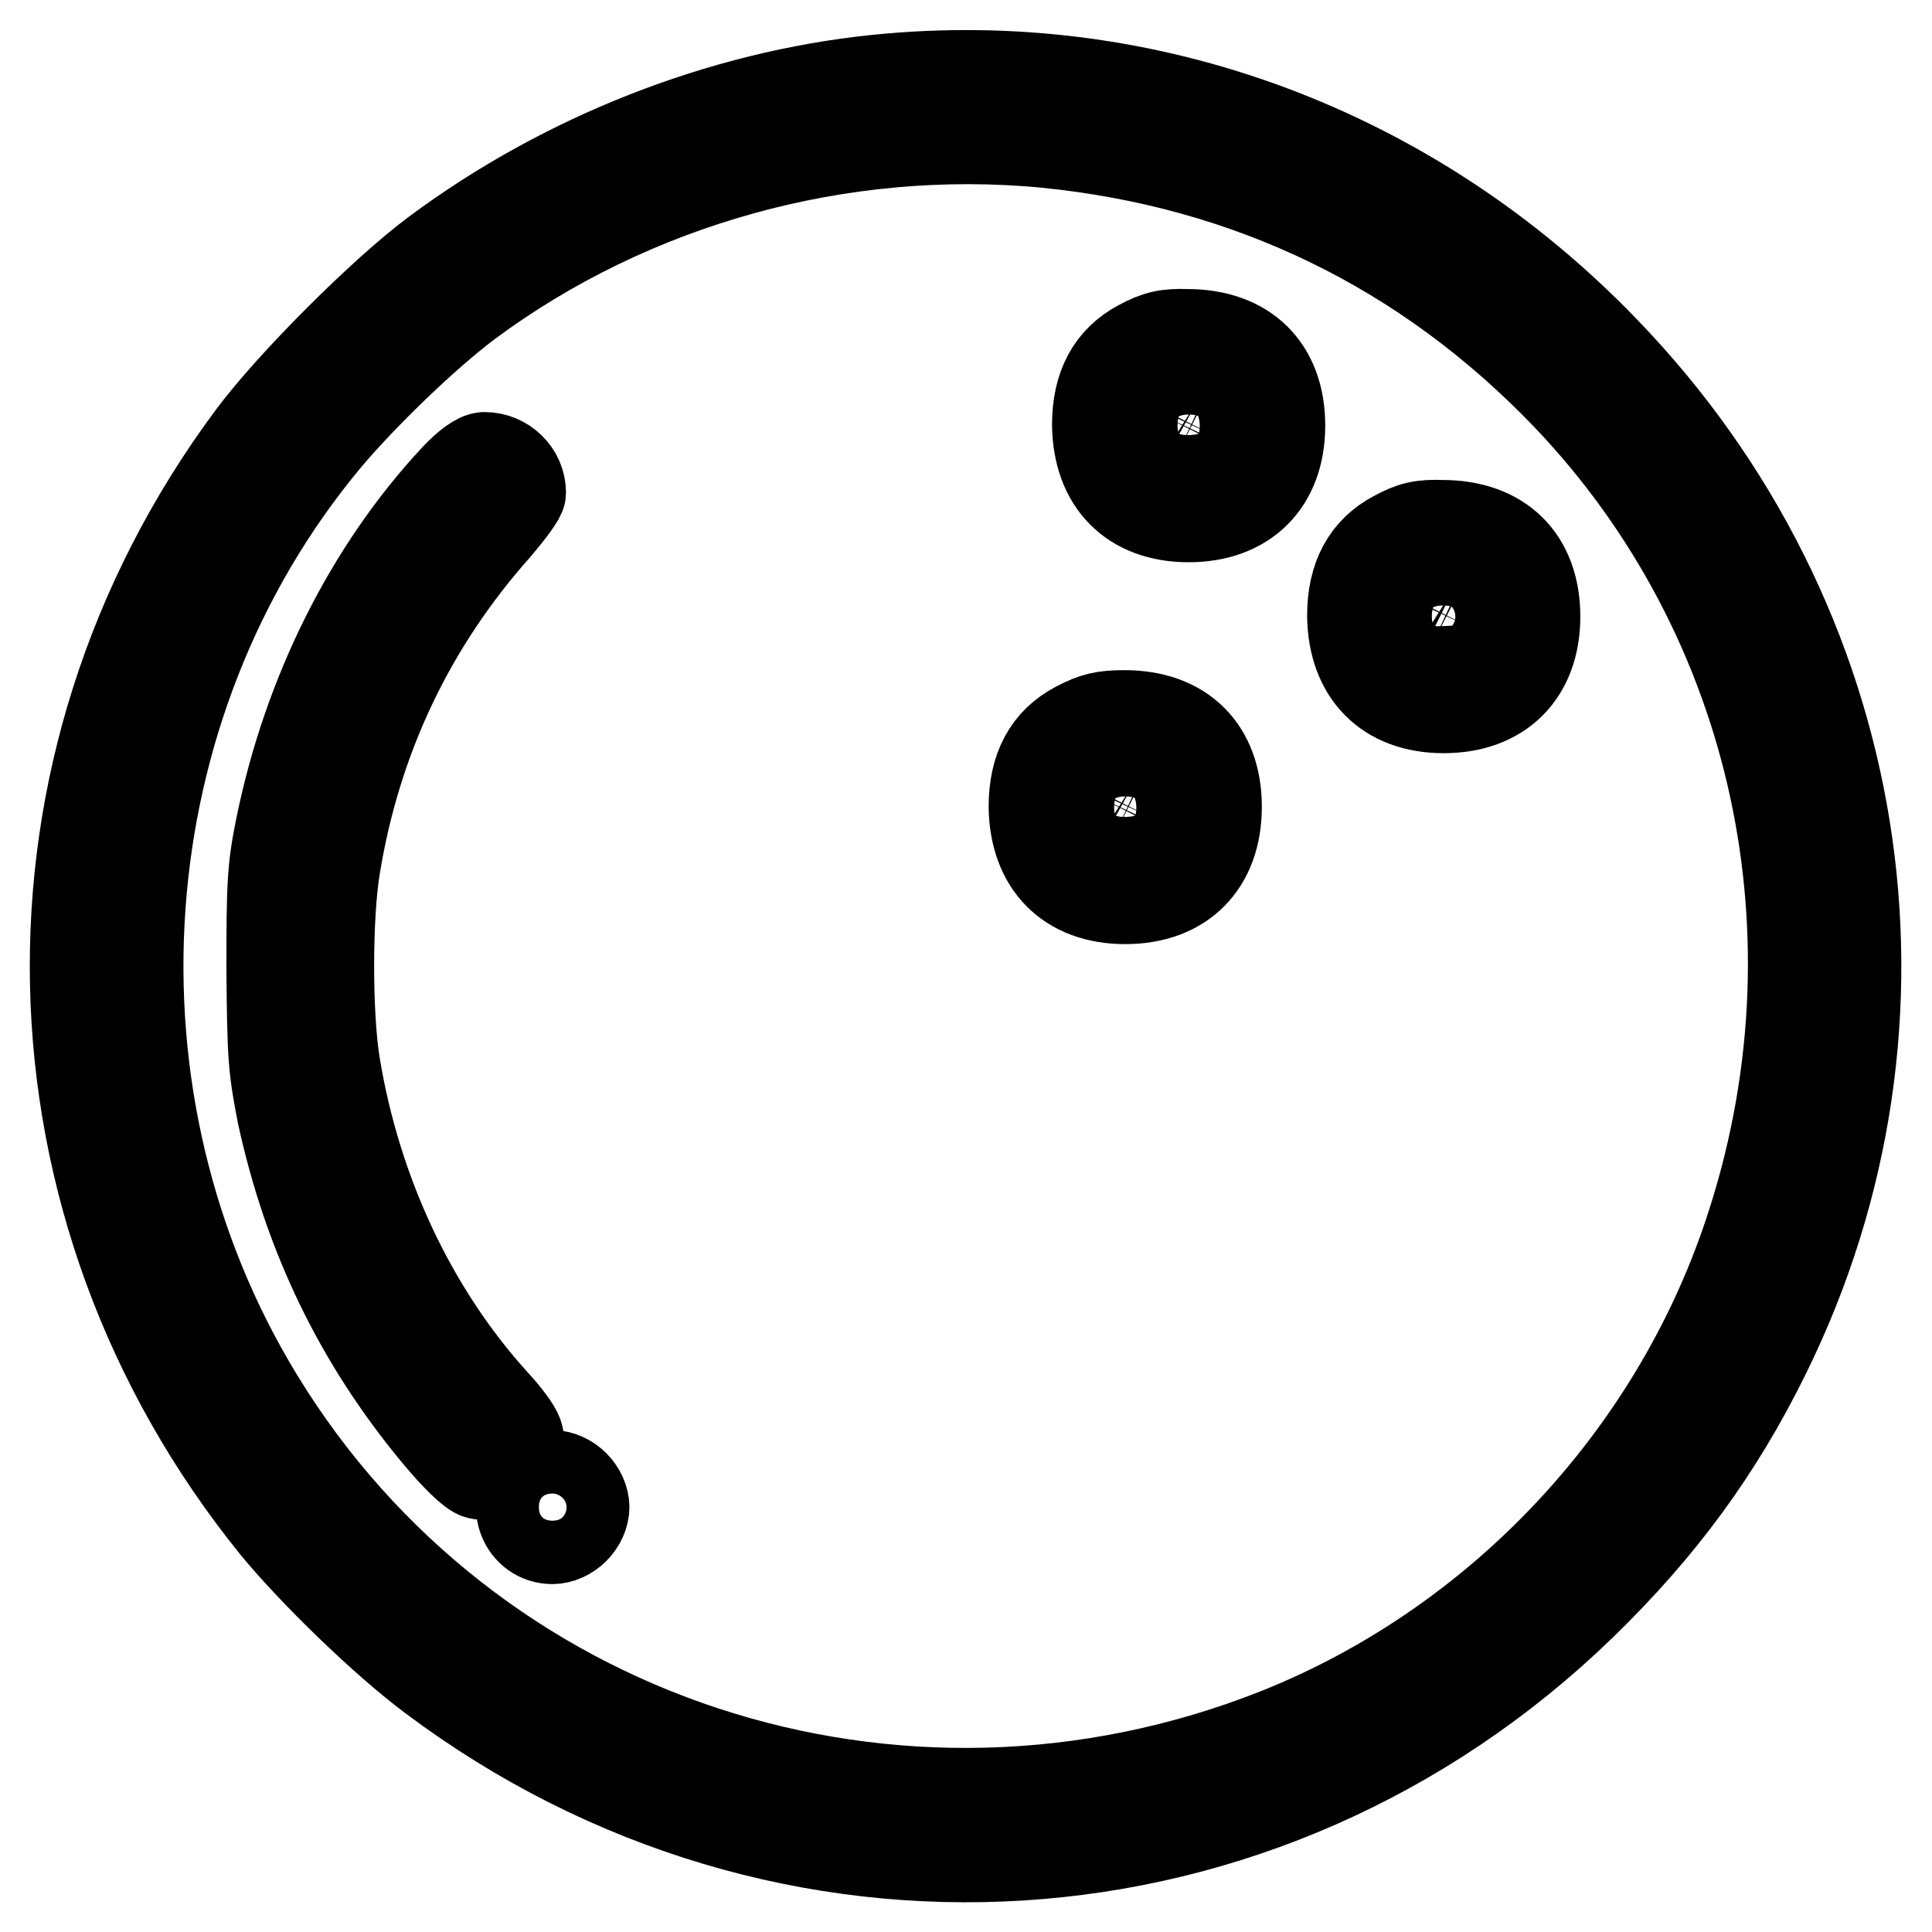 <?xml version="1.0" encoding="utf-8"?>
<!-- Svg Vector Icons : http://www.onlinewebfonts.com/icon -->
<!DOCTYPE svg PUBLIC "-//W3C//DTD SVG 1.1//EN" "http://www.w3.org/Graphics/SVG/1.1/DTD/svg11.dtd">
<svg version="1.1" xmlns="http://www.w3.org/2000/svg" xmlns:xlink="http://www.w3.org/1999/xlink" x="0px" y="0px" viewBox="0 0 256 256" enable-background="new 0 0 256 256" xml:space="preserve">
<g><g><g><path stroke-width="12" fill-opacity="0" stroke="#000000"  d="M116.1,10.6c-20.4,2.1-41.2,10.2-58.3,22.9c-7,5.2-19.2,17.4-24.4,24.4c-32.4,43.6-31.1,102,3.1,144.3c5.1,6.2,14.5,15.3,20.8,20c46.8,35.1,110.3,31.1,152.2-9.5c10.5-10.2,18.1-20.5,24.4-33.3c21.9-44.4,13.4-97-21.3-132.9C187.1,20,151.9,6.9,116.1,10.6z M138.6,18.9c27,2.7,50.3,14,69,33.5c28,29.3,37.3,71.9,24.1,111.2c-10,29.9-33.3,54.5-62.5,66.1c-50.3,19.9-107.1,1.2-134.9-44.3c-24.3-39.7-20.6-92,9-127.4c4.9-5.8,13.1-13.7,18.7-17.9C83.7,24,111.5,16.3,138.6,18.9z"/><path stroke-width="12" fill-opacity="0" stroke="#000000"  d="M151.1,45.7c-3.8,2-5.7,5.5-5.7,10.6c0.1,7.6,4.6,12.2,12.1,12.2c7.5,0,12.1-4.6,12.1-12.1c0-7.6-4.6-12.1-12.3-12.1C154.7,44.2,153.3,44.5,151.1,45.7z M159.1,52.4c0.8,0.5,2,1.5,2.4,2.4c0.7,1.4,0.7,1.7,0,3.2c-0.4,0.8-1.5,2-2.4,2.4c-1.4,0.7-1.7,0.7-3.2,0c-0.8-0.4-2-1.5-2.4-2.4c-0.7-1.4-0.7-1.7,0-3.2c0.4-0.8,1.5-1.9,2.3-2.3C157.6,51.4,157.3,51.4,159.1,52.4z"/><path stroke-width="12" fill-opacity="0" stroke="#000000"  d="M60.4,63.3C49,75.5,40.8,91.9,37.2,109.6c-1.1,5.4-1.2,7.5-1.2,18.7c0.1,11.7,0.2,13.1,1.4,19.3c3.5,16.1,10.2,30,20.6,42.5c2.5,3,4.6,5,5.4,5.2c3.1,0.7,6.2-2.3,5.2-5.2c-0.2-0.7-1.6-2.6-3.1-4.2c-10.9-12-18.3-27.8-21.1-44.7c-1.1-6.6-1.1-19.8,0-26.4c2.8-17.1,10-32.2,21.4-45c1.7-2,3.2-4,3.2-4.5c0-2.6-2.2-4.7-4.8-4.7C63.4,60.6,61.9,61.7,60.4,63.3z"/><path stroke-width="12" fill-opacity="0" stroke="#000000"  d="M184.9,71c-3.8,2-5.7,5.5-5.7,10.6c0.1,7.6,4.6,12.2,12.1,12.2c7.5,0,12.1-4.6,12.1-12.1c0-7.6-4.6-12.1-12.3-12.1C188.4,69.5,187.1,69.8,184.9,71z M192.8,77.7c0.8,0.5,2,1.5,2.4,2.4c0.7,1.4,0.7,1.7,0,3.2c-0.4,0.8-1.5,2-2.4,2.4c-1.4,0.7-1.7,0.7-3.2,0c-4.3-2.2-3.4-7.4,1.5-8.6C191.2,76.9,192,77.3,192.8,77.7z"/><path stroke-width="12" fill-opacity="0" stroke="#000000"  d="M142.7,96.3c-3.8,2-5.7,5.5-5.7,10.6c0.1,7.6,4.6,12.2,12.1,12.2s12.1-4.6,12.1-12.2c0-7.5-4.5-12.1-12.2-12.1C146.2,94.8,145,95.1,142.7,96.3z M150.7,103c0.8,0.5,2,1.5,2.4,2.4c0.7,1.4,0.7,1.7,0,3.2c-0.4,0.8-1.5,2-2.4,2.4c-1.4,0.7-1.7,0.7-3.2,0c-0.8-0.4-2-1.5-2.4-2.4c-0.7-1.4-0.7-1.7,0-3.2c0.4-0.8,1.5-1.9,2.3-2.3C149.2,102,148.9,102,150.7,103z"/><path stroke-width="12" fill-opacity="0" stroke="#000000"  d="M70.3,196.8c-2.6,2.6-0.8,7.1,2.9,7.1c1,0,2.1-0.5,2.9-1.3c0.8-0.8,1.3-1.9,1.3-2.9s-0.5-2.1-1.3-2.9c-0.8-0.8-1.9-1.3-2.9-1.3C72.2,195.5,71.1,196,70.3,196.8z"/></g></g></g>
</svg>
